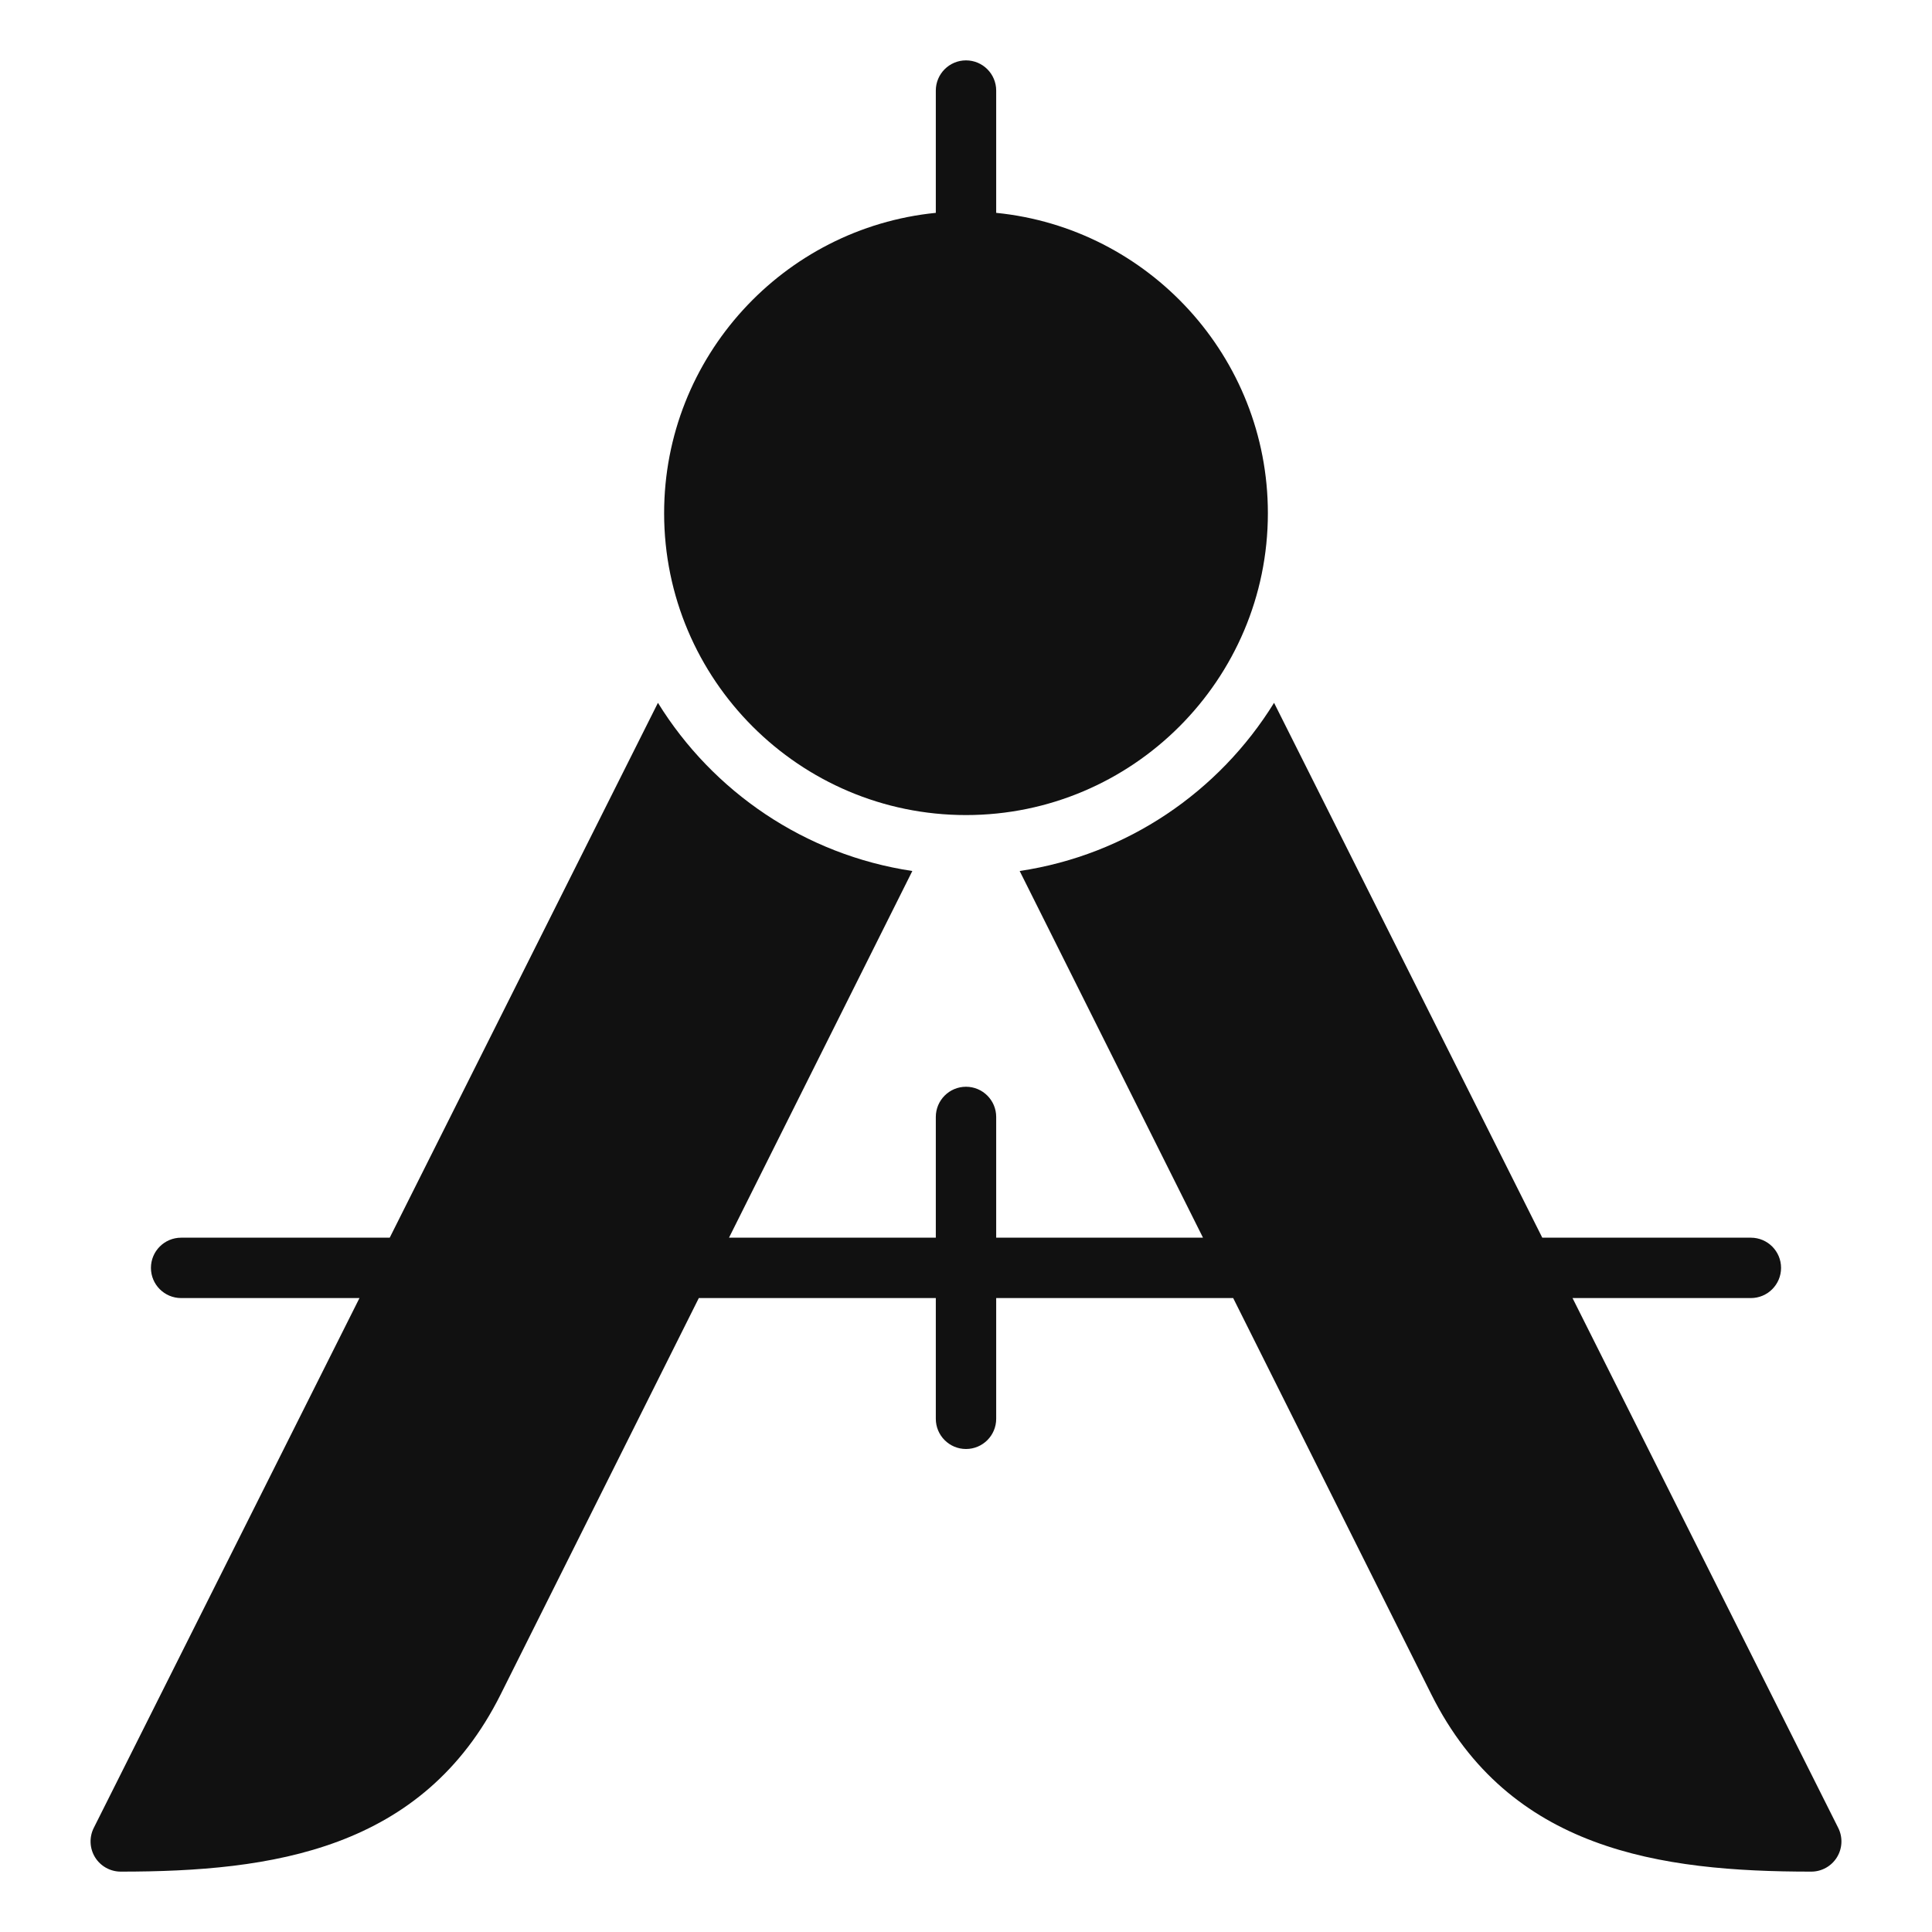 <svg xmlns="http://www.w3.org/2000/svg" viewBox="0 0 64 64" width="64" height="64"><g class="nc-icon-wrapper" stroke="none" fill="#111111"><path fill="#111111" d="M60.894,60.552L52.092,43H58c0.552,0,1-0.448,1-1s-0.448-1-1-1h-6.91l-8.885-17.718 c-1.819,2.943-4.866,5.039-8.427,5.571L39.851,41H33v-4c0-0.552-0.448-1-1-1s-1,0.448-1,1v4h-6.851l6.073-12.147 c-3.56-0.533-6.608-2.628-8.427-5.571L12.91,41H6c-0.552,0-1,0.448-1,1s0.448,1,1,1h5.908L3.106,60.552 c-0.155,0.31-0.139,0.678,0.043,0.974C3.331,61.82,3.653,62,4,62c5.012,0,10.004-0.711,12.583-5.867L23.149,43H31v4 c0,0.552,0.448,1,1,1s1-0.448,1-1v-4h7.851l6.566,13.133C49.996,61.289,54.988,62,60,62c0.347,0,0.669-0.18,0.851-0.475 C61.033,61.23,61.049,60.862,60.894,60.552z"></path> <path data-color="color-2" d="M33,7.051V3c0-0.552-0.448-1-1-1s-1,0.448-1,1v4.051c-5.046,0.503-9,4.773-9,9.949 c0,5.514,4.486,10,10,10s10-4.486,10-10C42,11.823,38.046,7.554,33,7.051z"></path></g></svg>